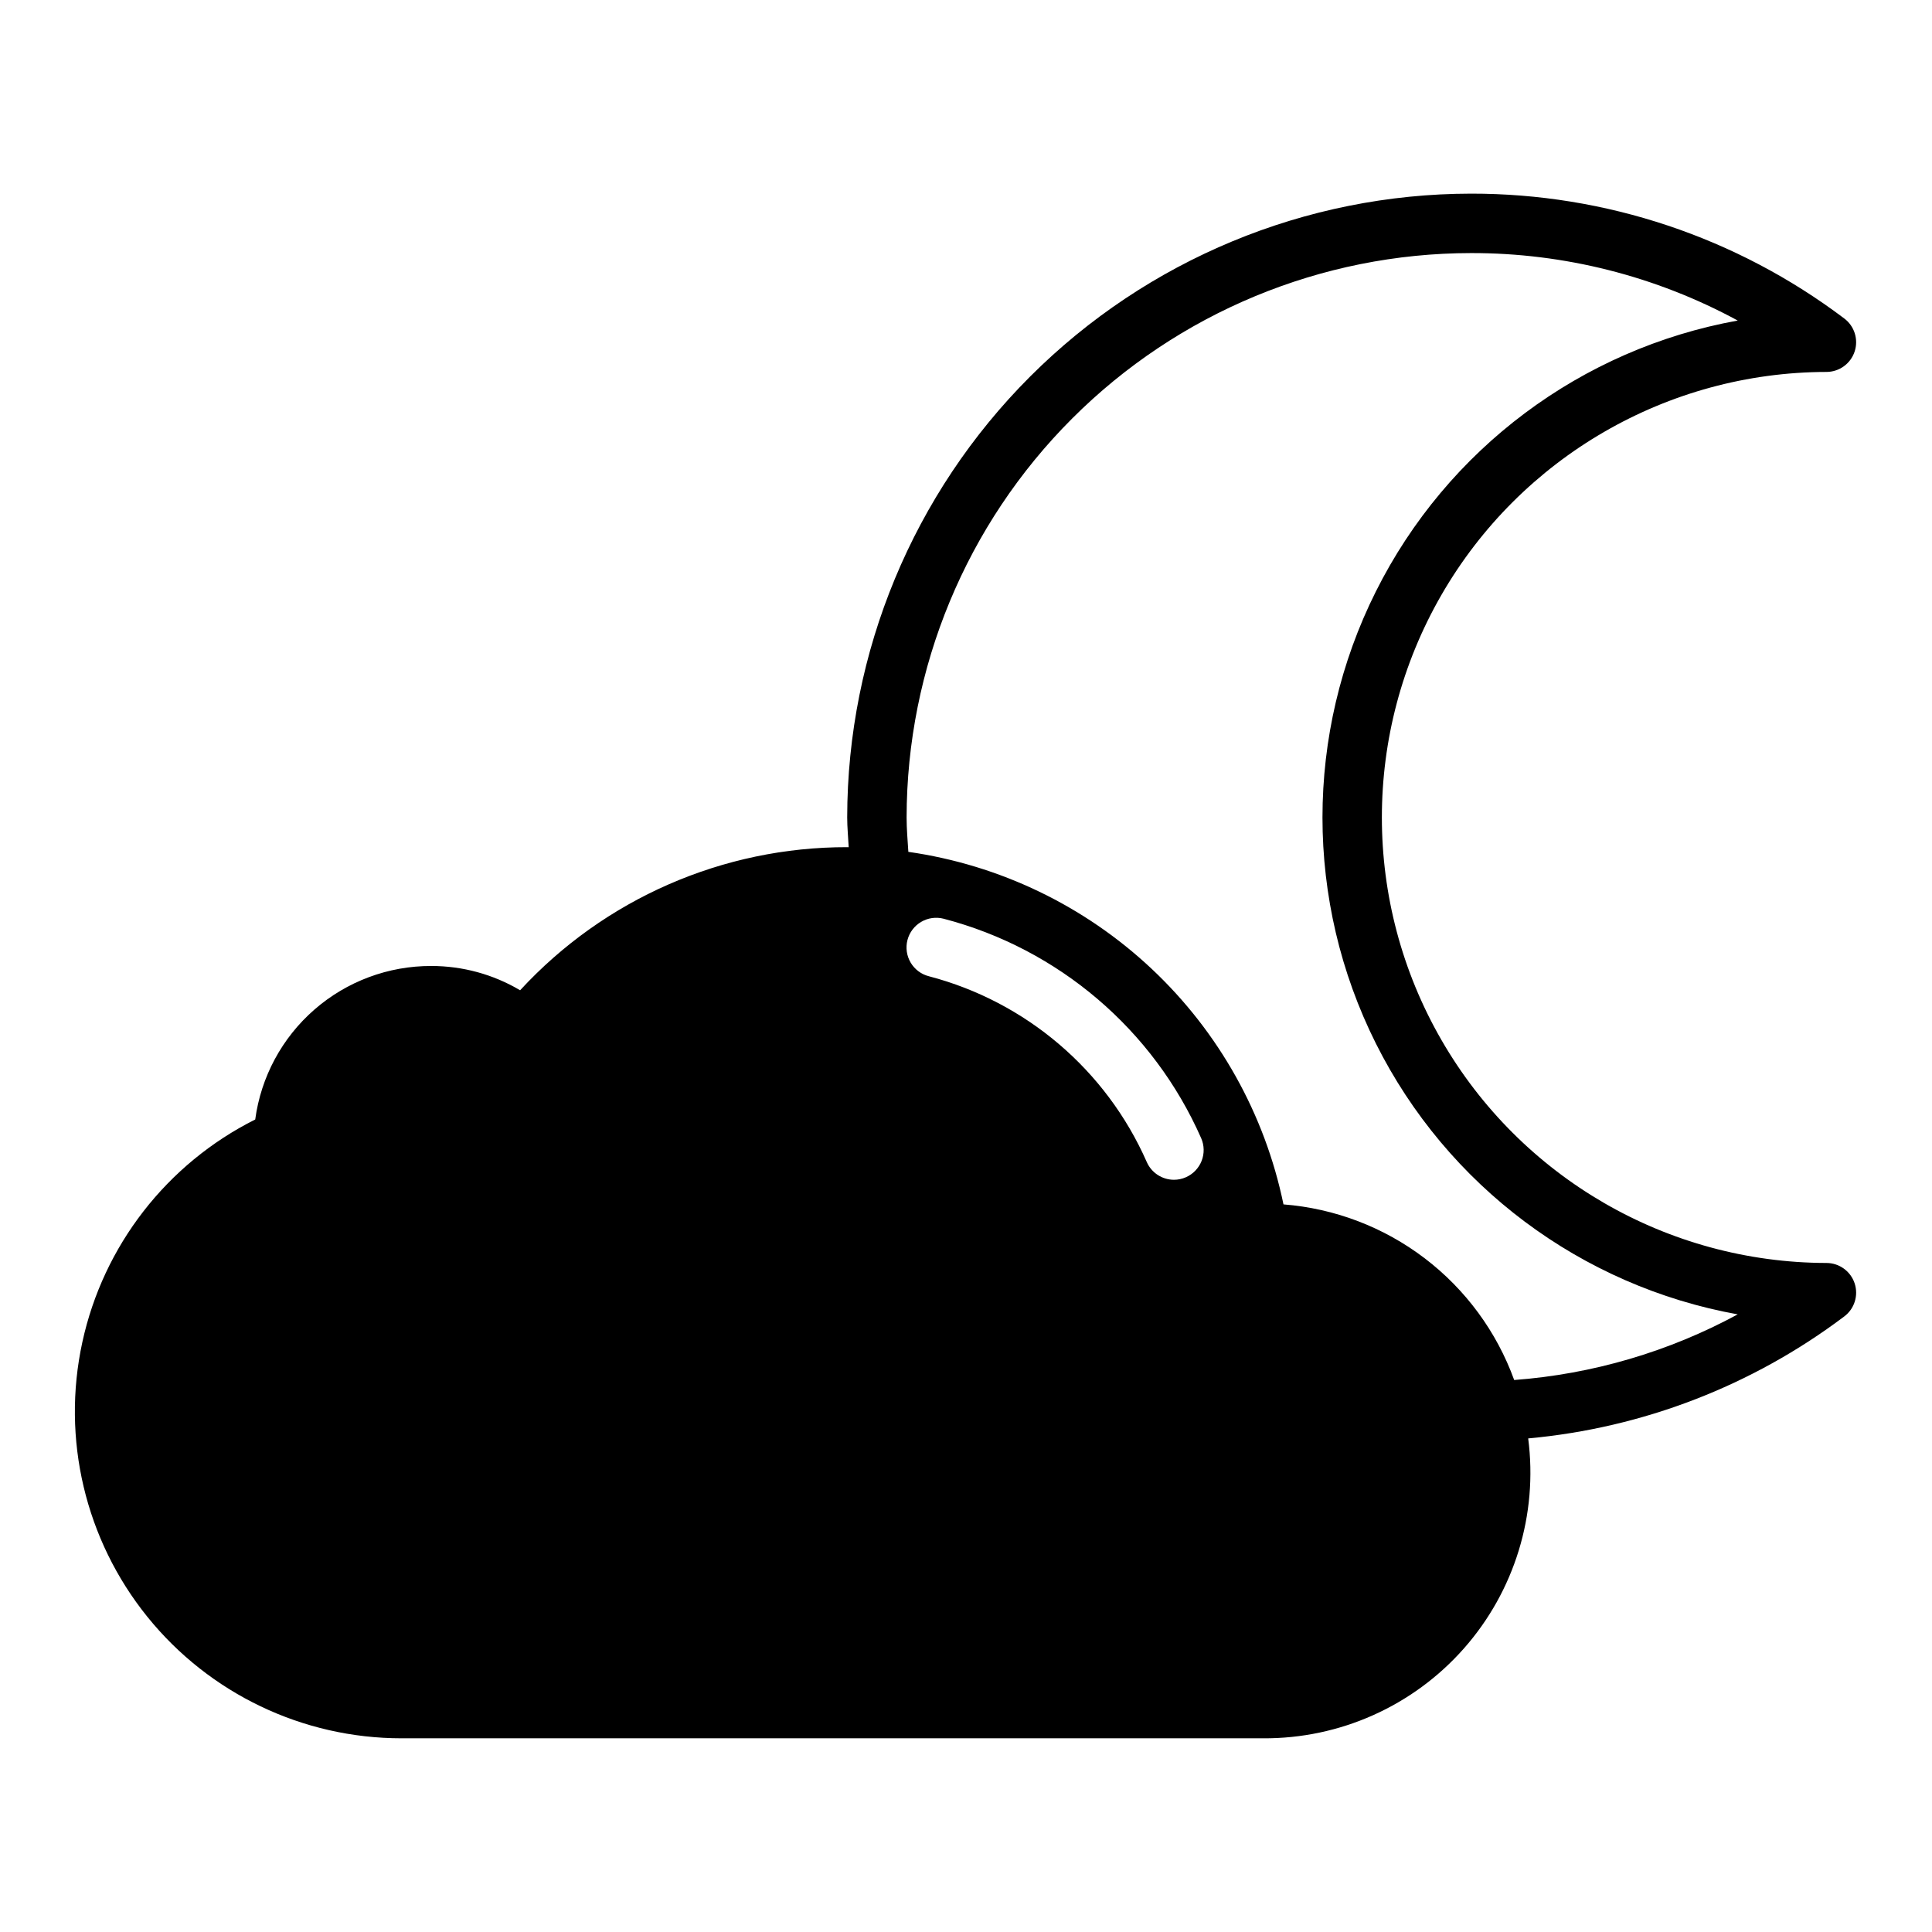 <?xml version="1.0" encoding="UTF-8"?>
<!-- Uploaded to: ICON Repo, www.svgrepo.com, Generator: ICON Repo Mixer Tools -->
<svg fill="#000000" width="800px" height="800px" version="1.1" viewBox="144 144 512 512" xmlns="http://www.w3.org/2000/svg">
 <path d="m628.04 478.7c-42.125-0.082-81.016-22.605-102.05-59.102-21.039-36.492-21.039-81.434 0-117.93 21.035-36.496 59.926-59.02 102.05-59.102 3.383-0.008 6.387-2.18 7.453-5.394 1.066-3.211-0.039-6.746-2.75-8.777-28.488-21.508-63.219-33.121-98.914-33.078-43.828 0.051-85.848 17.484-116.84 48.477-30.992 30.992-48.426 73.008-48.473 116.84 0 2.664 0.273 5.258 0.398 7.891-0.133 0-0.266-0.016-0.398-0.016-32.926-0.047-64.367 13.707-86.68 37.922-7.121-4.219-15.25-6.441-23.531-6.434-11.391-0.035-22.402 4.074-30.988 11.559s-14.16 17.836-15.68 29.121c-23.418 11.734-40.262 33.438-45.82 59.031-5.562 25.594 0.766 52.332 17.203 72.719 16.438 20.391 41.223 32.246 67.414 32.242h228.29c20.332 0.125 39.723-8.539 53.191-23.773 13.465-15.23 19.691-35.539 17.07-55.699 30.387-2.766 59.395-13.961 83.758-32.324 2.711-2.031 3.816-5.566 2.75-8.781-1.066-3.211-4.07-5.383-7.453-5.391zm-169.78-22.711c-0.988 0.438-2.062 0.664-3.144 0.664-3.129 0-5.965-1.852-7.219-4.723-10.73-24.344-31.984-42.465-57.723-49.211-2.031-0.512-3.769-1.812-4.836-3.613-1.066-1.797-1.375-3.949-0.855-5.977 0.523-2.023 1.828-3.758 3.633-4.82 1.801-1.062 3.953-1.359 5.977-0.832 30.422 7.961 55.543 29.371 68.227 58.145 0.84 1.91 0.883 4.078 0.121 6.023-0.762 1.945-2.266 3.508-4.18 4.344zm87.016 53.73c-4.644-12.809-12.883-24.012-23.723-32.266-10.844-8.254-23.832-13.211-37.418-14.277-4.945-23.91-17.145-45.711-34.938-62.43-17.793-16.719-40.305-27.543-64.477-30.996-0.184-3.031-0.461-6.039-0.461-9.117 0.047-39.652 15.816-77.668 43.859-105.71 28.039-28.039 66.055-43.812 105.71-43.855 24.684-0.043 48.988 6.106 70.684 17.879-41.488 7.488-77.023 34.09-95.891 71.793-18.871 37.703-18.871 82.09 0 119.79 18.867 37.699 54.402 64.305 95.891 71.793-18.297 9.914-38.484 15.844-59.238 17.395z"/>
</svg>